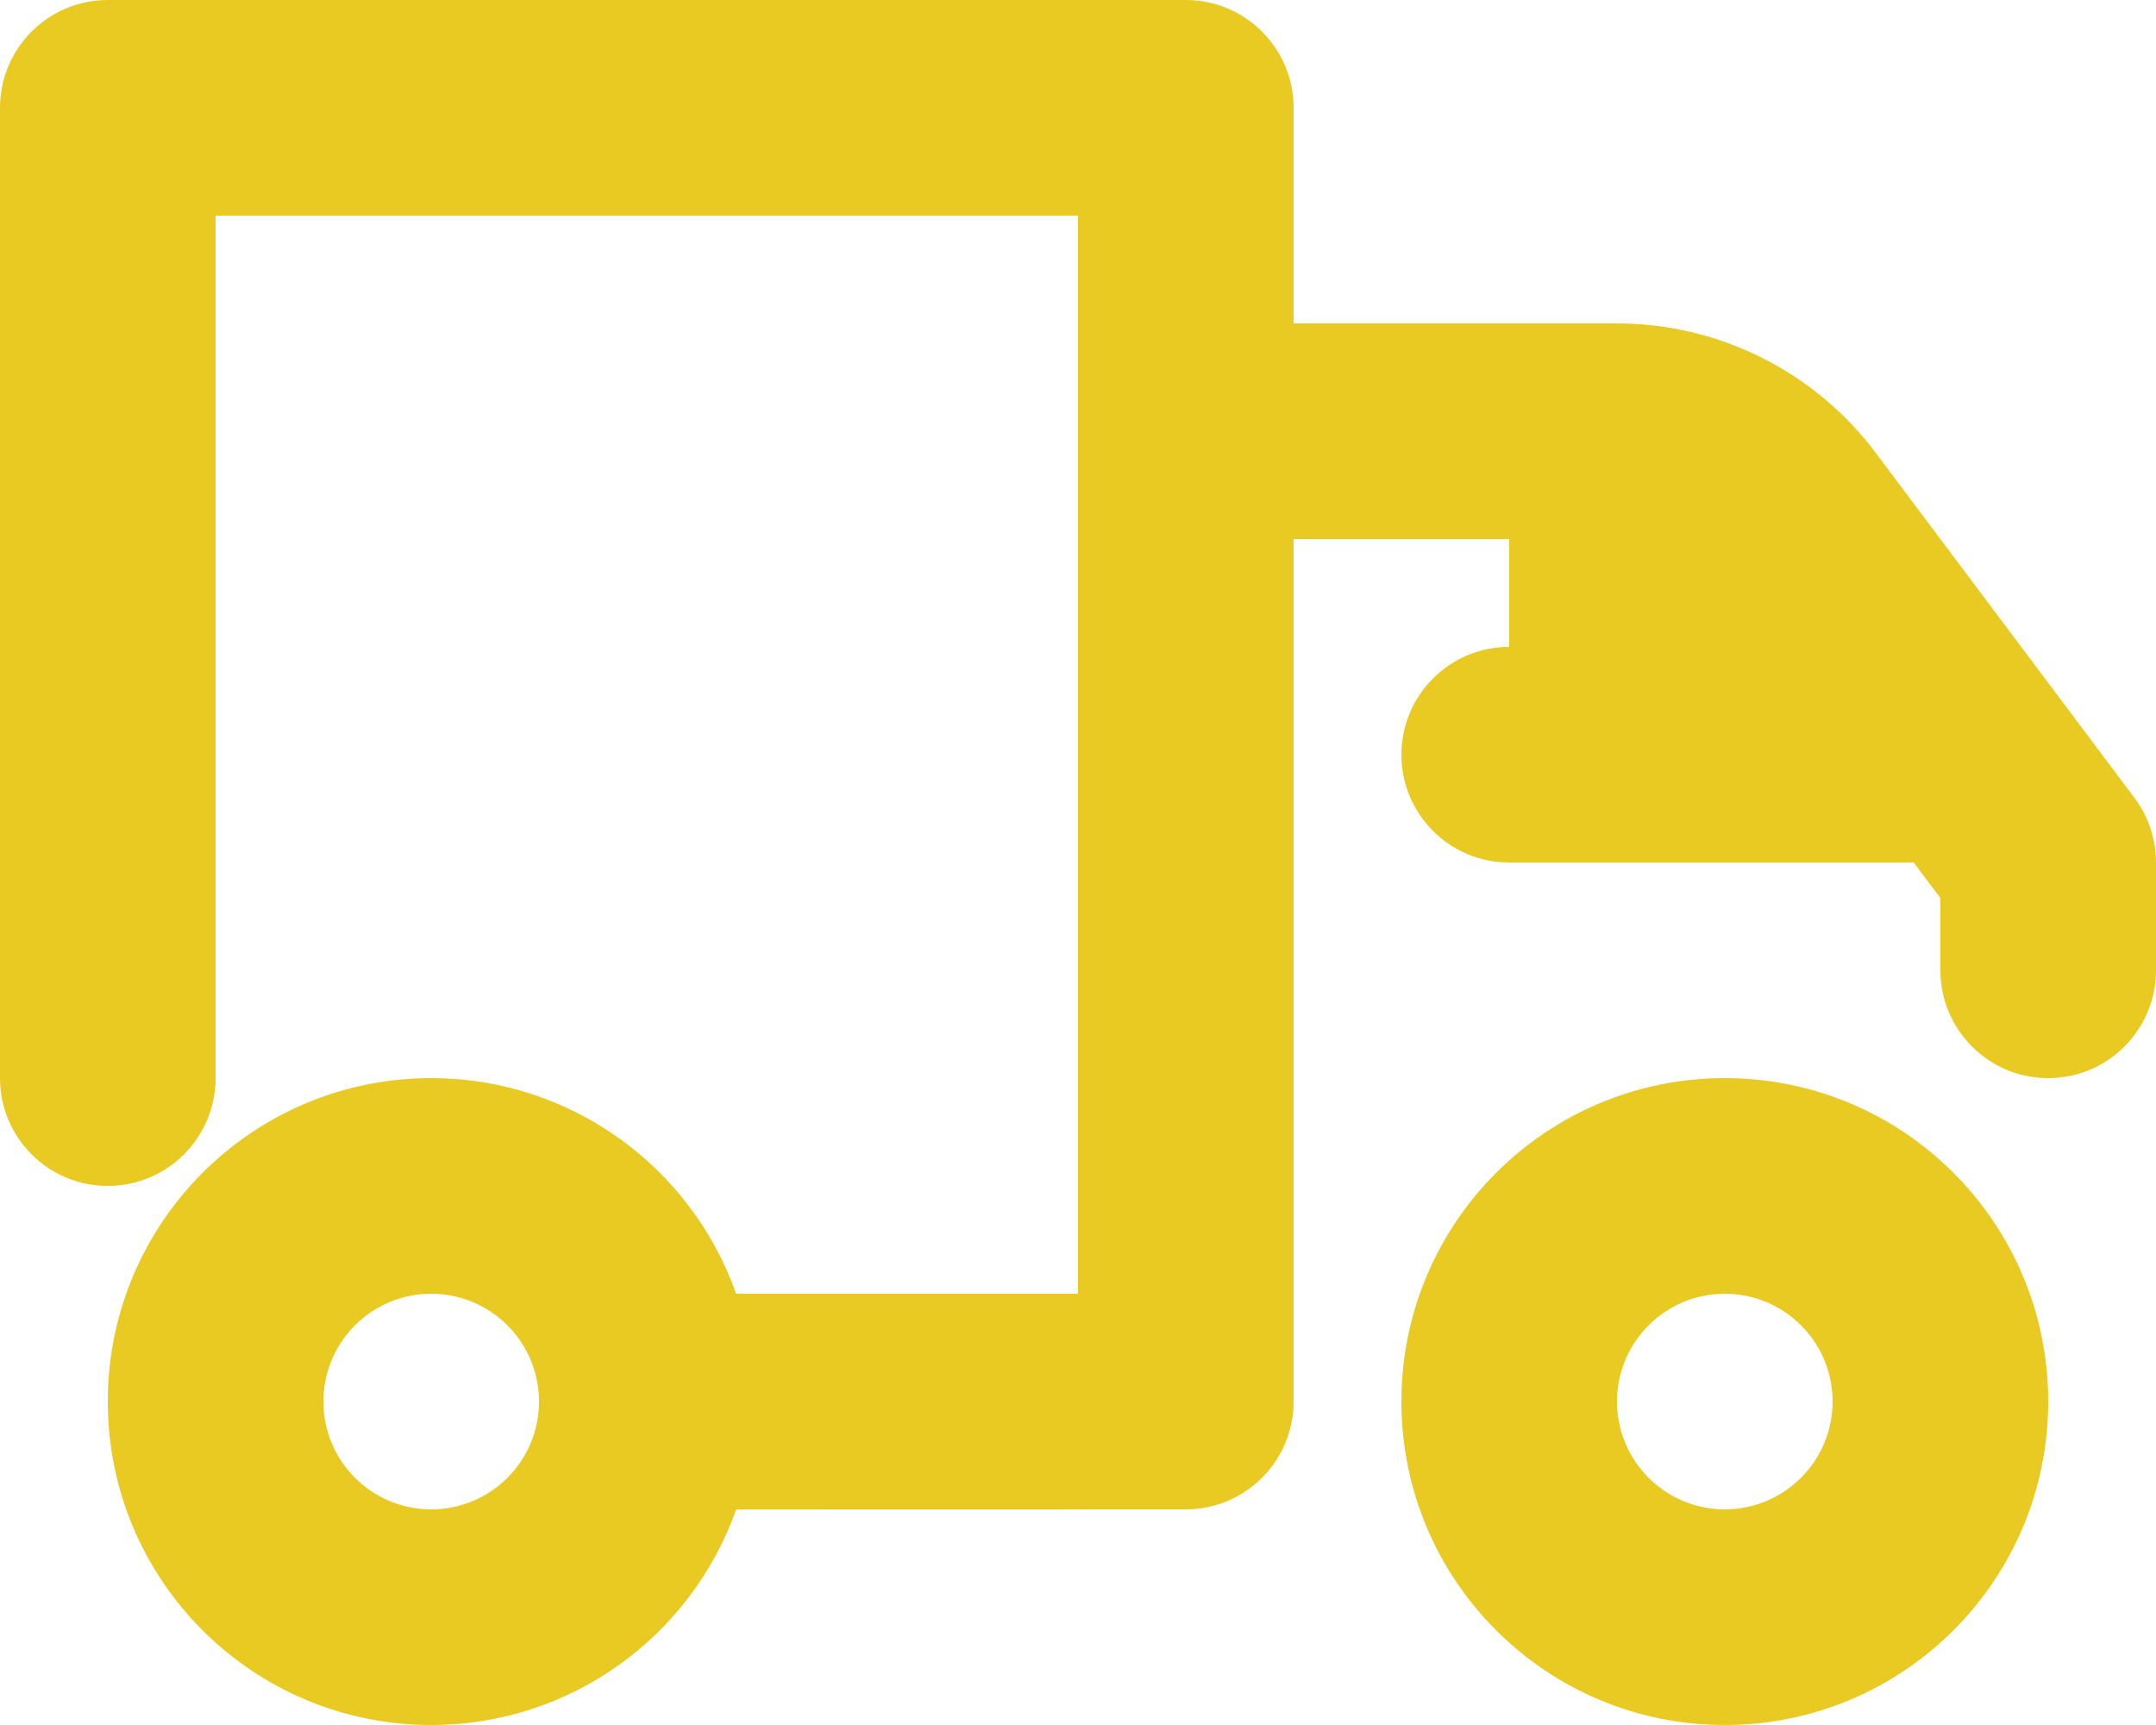 <?xml version="1.0" encoding="UTF-8"?>
<svg width="20px" height="16px" viewBox="0 0 20 16" version="1.1" xmlns="http://www.w3.org/2000/svg" xmlns:xlink="http://www.w3.org/1999/xlink">
    <title>icons/benefits/free-delivery</title>
    <g id="Project" stroke="none" stroke-width="1" fill="none" fill-rule="evenodd">
        <g id="1-Home" transform="translate(-304, -908)" fill="#E8CA22" fill-rule="nonzero">
            <g id="icons-benefits" transform="translate(304, 904)">
                <g id="icons/benefits/free-delivery" transform="translate(0, 4)">
                    <path d="M11,0 C11.552,0 12,0.448 12,1 L12,3 L15,3 C15.944,3 16.833,3.445 17.4,4.2 L19.8,7.4 C19.93,7.573 20,7.784 20,8 L20,9 C20,9.265 19.895,9.52 19.707,9.707 C19.52,9.895 19.265,10 19,10 C18.448,10 18,9.552 18,9 L18,8.33 L17.752,8 L14,8 C13.448,8 13,7.552 13,7 C13,6.448 13.448,6 14,6 L14,5 L12,5 L12,13 C12,13.552 11.552,14 11,14 L6.829,14.001 C6.417,15.166 5.306,16 4,16 C2.343,16 1,14.657 1,13 C1,11.343 2.343,10 4,10 C5.306,10 6.418,10.835 6.829,12 L10,12 L10,2 L2,2 L2,10 C2,10.552 1.552,11 1,11 C0.448,11 0,10.552 0,10 L0,1 C0,0.448 0.448,0 1,0 L11,0 Z M16,10 C17.657,10 19,11.343 19,13 C19,14.657 17.657,16 16,16 C14.343,16 13,14.657 13,13 C13,11.343 14.343,10 16,10 Z M4,12 C3.448,12 3,12.448 3,13 C3,13.552 3.448,14 4,14 C4.552,14 5,13.552 5,13 C5,12.448 4.552,12 4,12 Z M16,12 C15.448,12 15,12.448 15,13 C15,13.552 15.448,14 16,14 C16.552,14 17,13.552 17,13 C17,12.448 16.552,12 16,12 Z" id="Combined-Shape"></path>
                </g>
            </g>
        </g>
    </g>
</svg>